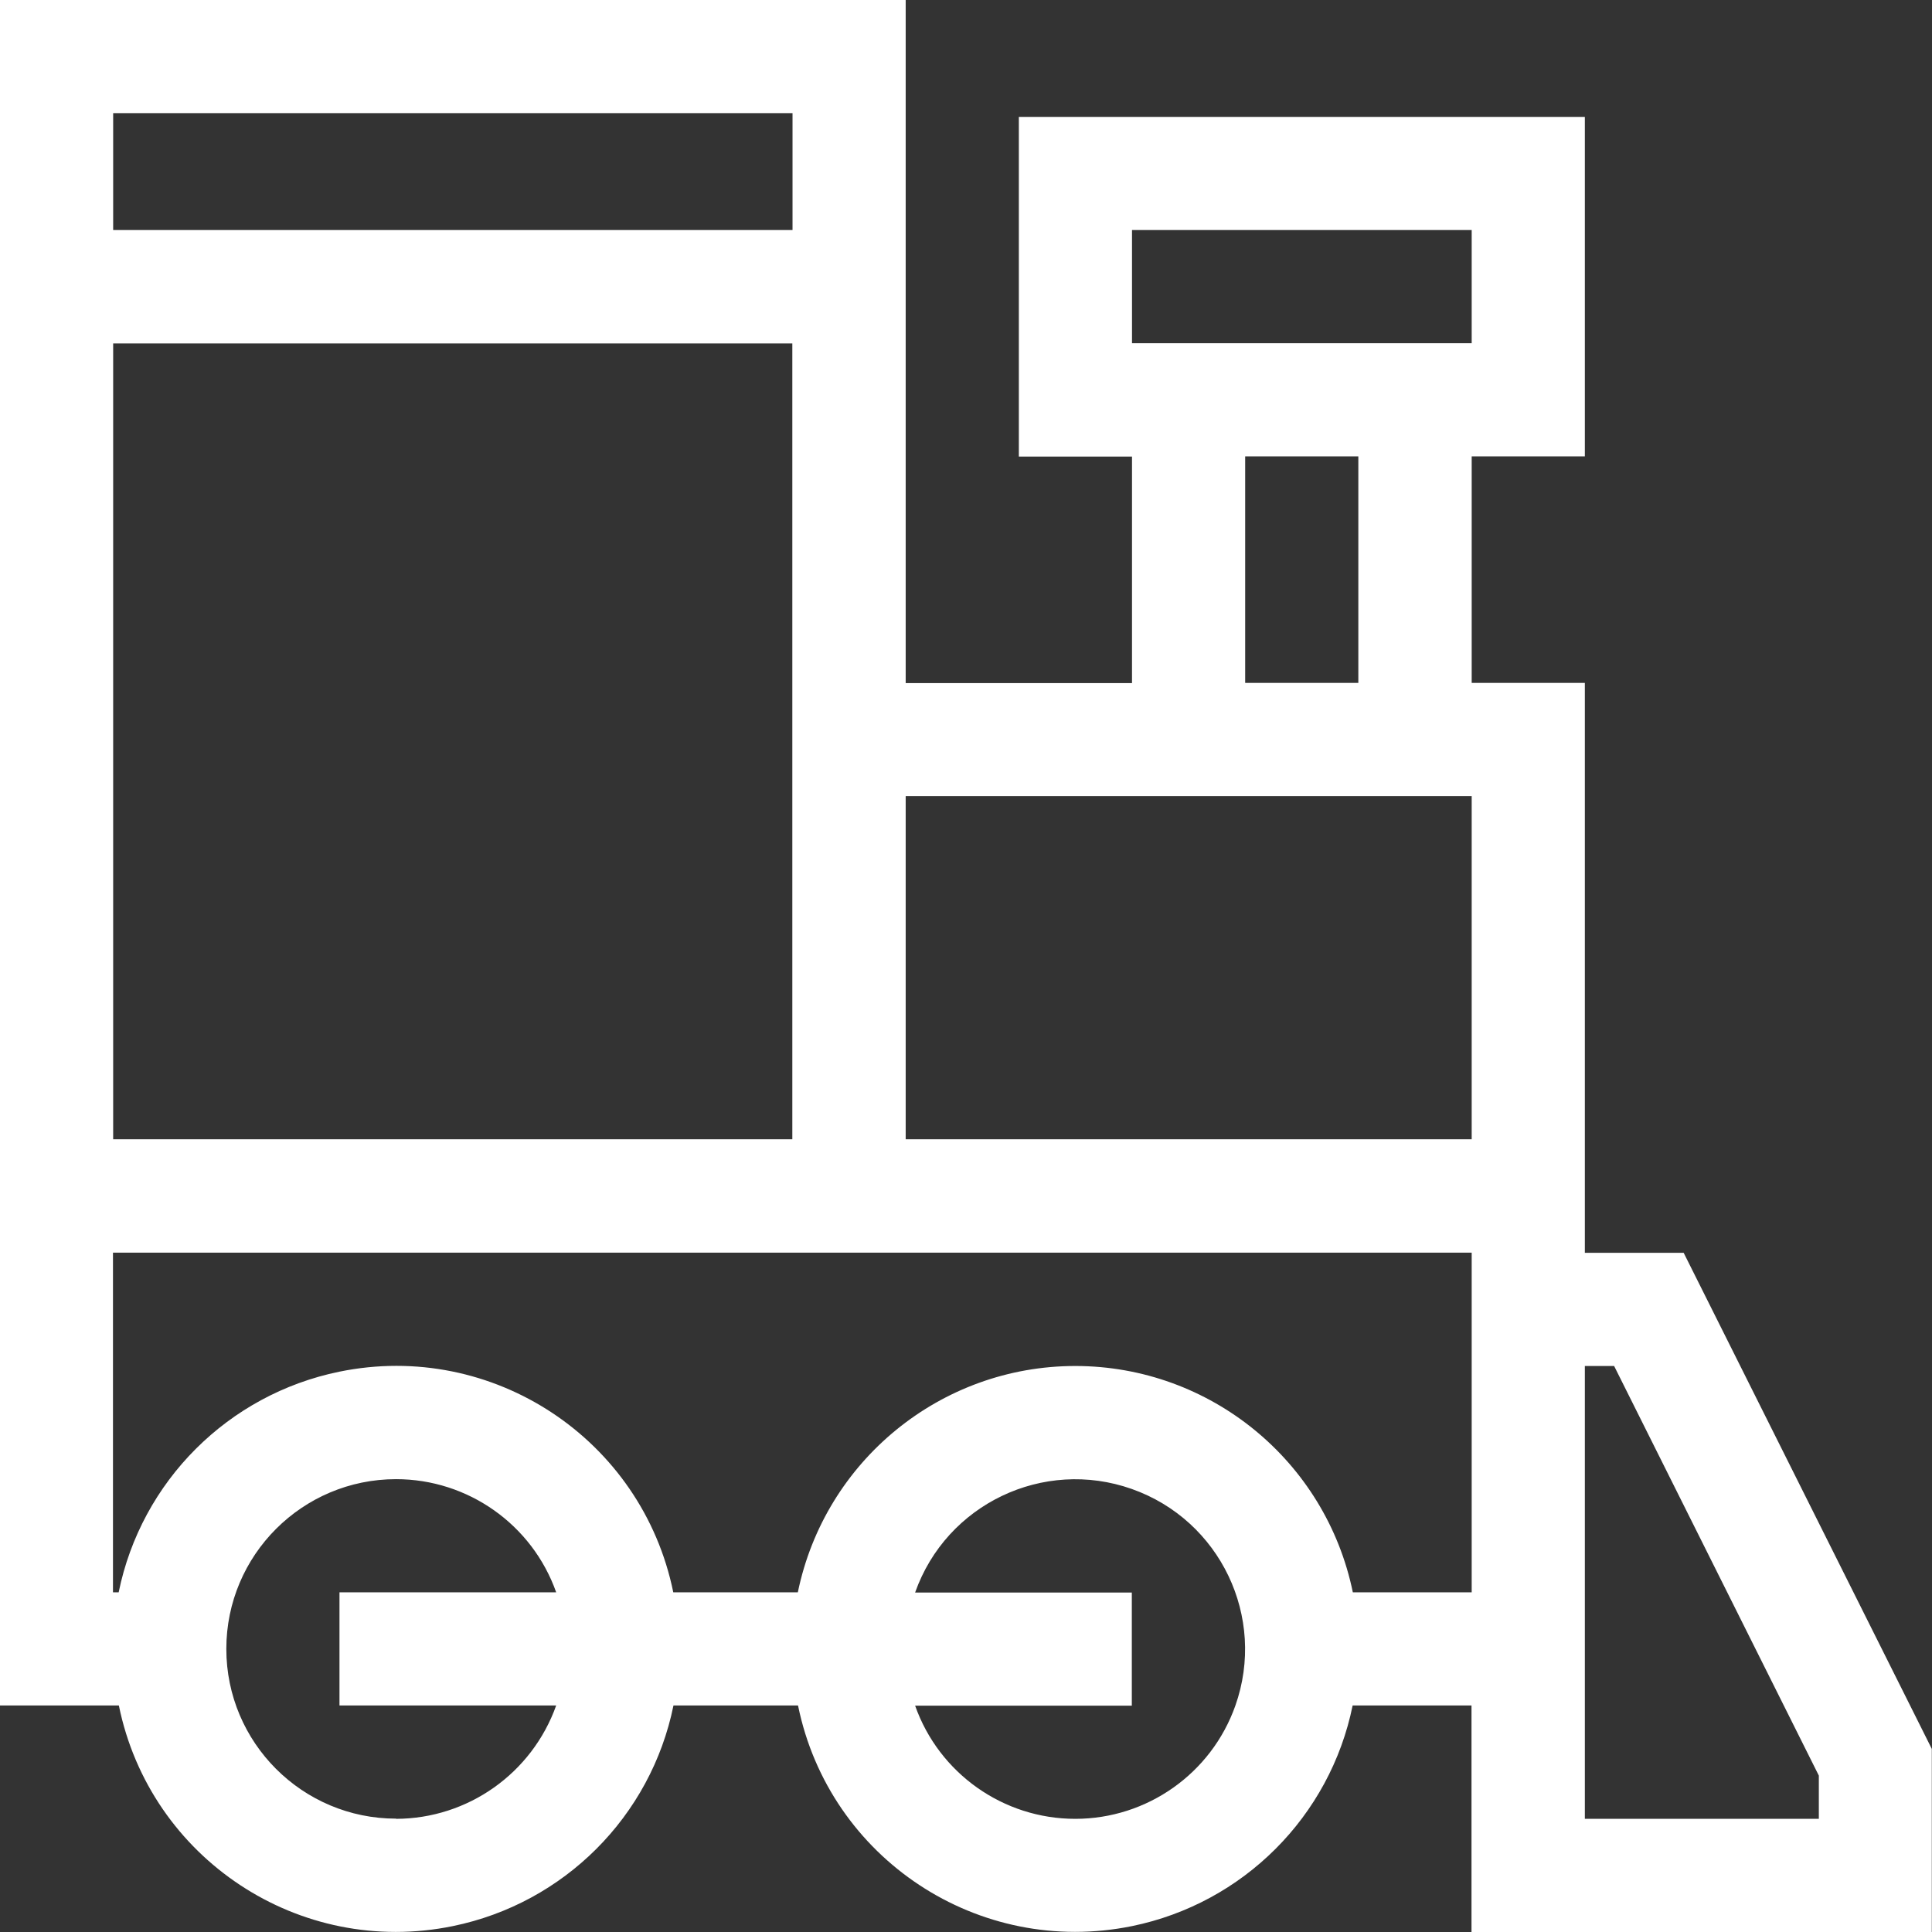 <?xml version="1.0" encoding="UTF-8"?>
<svg id="Layer_2" data-name="Layer 2" xmlns="http://www.w3.org/2000/svg" viewBox="0 0 98.34 98.34">
  <rect x="0" y="0" width="98.34" height="98.34" fill="#333333" stroke="none"/>
  <defs>
    <style>
      .cls-1 {
        fill: #fff;
      }
    </style>
  </defs>
  <g id="katman_1" data-name="katman 1">
    <path id="Path_89" data-name="Path 89" class="cls-1" d="M80.67,63.76v-29h-5.76v-11.53h5.76V5.95h-28.81V23.24h5.76v11.53h-11.52V0H0V86.81H6.05c1.59,7.8,9.2,12.83,17,11.23,5.66-1.16,10.08-5.58,11.23-11.23h6.34c1.59,7.8,9.2,12.82,17,11.23,5.66-1.16,10.08-5.58,11.23-11.23h6.05v11.53h23.43v-9.32l-12.63-25.25h-5.04ZM57.62,11.71h17.29v5.76h-17.29v-5.76Zm5.76,11.52h5.76v11.53h-5.76v-11.53Zm11.53,34.76h-28.81v-17.47h28.81v17.47Zm-34.57,0H5.76V17.48H40.33V58ZM5.76,5.76H40.34v5.95H5.76V5.76Zm14.4,86.81c-4.77,0-8.64-3.87-8.64-8.64,0-4.77,3.87-8.64,8.64-8.64,3.66,0,6.93,2.31,8.15,5.76h-11.03v5.76h11.03c-1.23,3.45-4.49,5.76-8.15,5.77m34.57,0c-3.66,0-6.93-2.31-8.15-5.76h11.03v-5.76h-11.03c1.59-4.5,6.53-6.86,11.03-5.27,4.5,1.59,6.86,6.53,5.27,11.03-1.22,3.45-4.49,5.76-8.15,5.76m0-23.05c-6.84,0-12.74,4.82-14.12,11.52h-6.34c-1.59-7.8-9.2-12.83-17-11.23-5.66,1.16-10.08,5.58-11.23,11.23h-.29v-17.29H74.91v17.29h-6.05c-1.38-6.7-7.27-11.51-14.11-11.52m37.83,23.05h-11.91v-23.05h1.49l10.42,20.85v2.2Z"/>
  </g>
</svg>